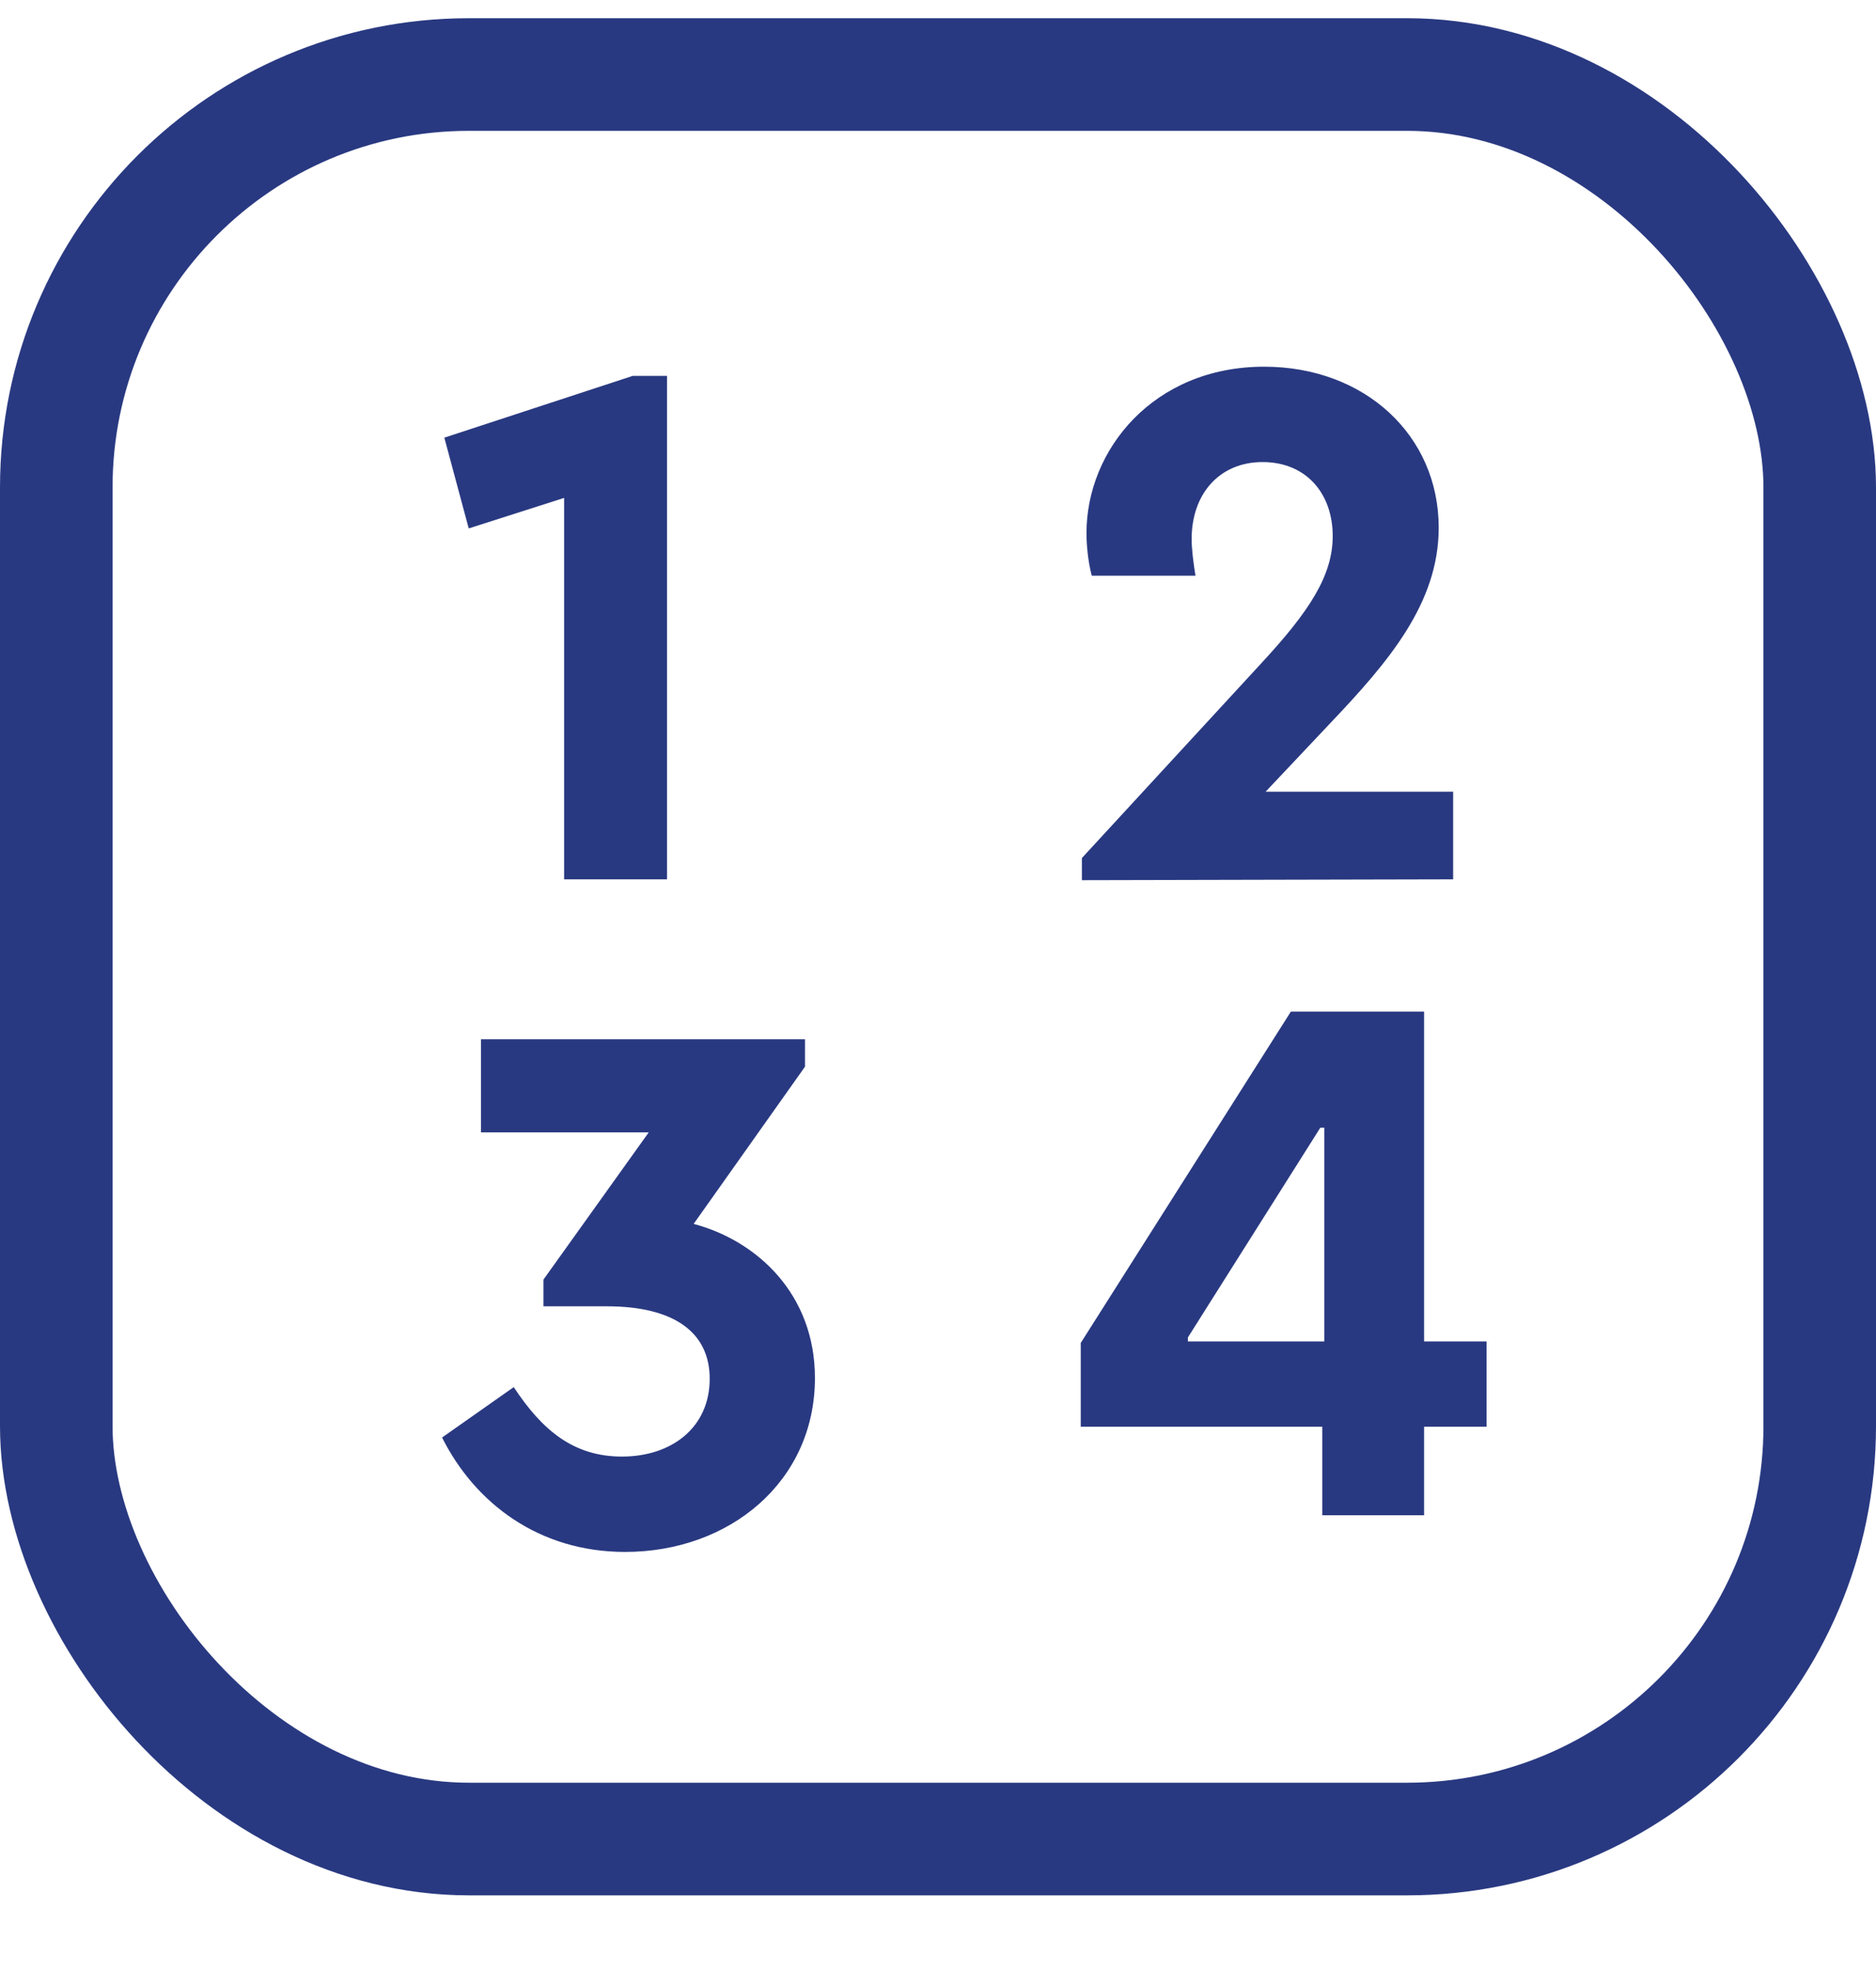 <svg width="20" height="21" viewBox="0 0 20 21" fill="none" xmlns="http://www.w3.org/2000/svg">
<rect x="0.6" y="0.794" width="18.8" height="18.8" rx="4.4" stroke="#293981" stroke-width="1.2"/>
<path d="M6.745 4.005H7.111V9.369H6.014V5.305L4.997 5.63L4.737 4.663L6.745 4.005Z" fill="#293981"/>
<path d="M13.493 8.435H15.492V9.369L11.534 9.378V9.142L13.452 7.061C13.956 6.516 14.208 6.134 14.208 5.712C14.208 5.257 13.924 4.923 13.46 4.923C13.005 4.923 12.704 5.257 12.704 5.744C12.704 5.842 12.721 5.988 12.745 6.134H11.639C11.599 5.98 11.583 5.809 11.583 5.679C11.583 4.793 12.298 3.907 13.477 3.907C14.55 3.907 15.338 4.639 15.338 5.622C15.338 6.427 14.802 7.053 14.184 7.703L13.493 8.435Z" fill="#293981"/>
<path d="M7.395 13.04C8.07 13.219 8.688 13.788 8.688 14.682C8.688 15.787 7.777 16.535 6.664 16.535C5.745 16.535 5.063 16.015 4.713 15.316L5.477 14.779C5.778 15.235 6.111 15.519 6.631 15.519C7.16 15.519 7.566 15.21 7.566 14.69C7.566 14.194 7.184 13.918 6.469 13.918H5.794V13.633L6.916 12.065H5.128V11.073H8.582V11.365L7.395 13.04Z" fill="#293981"/>
<path d="M11.522 15.201V14.308L13.762 10.778H14.532V12.015H14.076L12.664 14.25V14.292H15.848V15.201H11.522ZM14.097 16.144V14.929L14.118 14.533V10.778H15.182V16.144H14.097Z" fill="#293981"/>
</svg>
